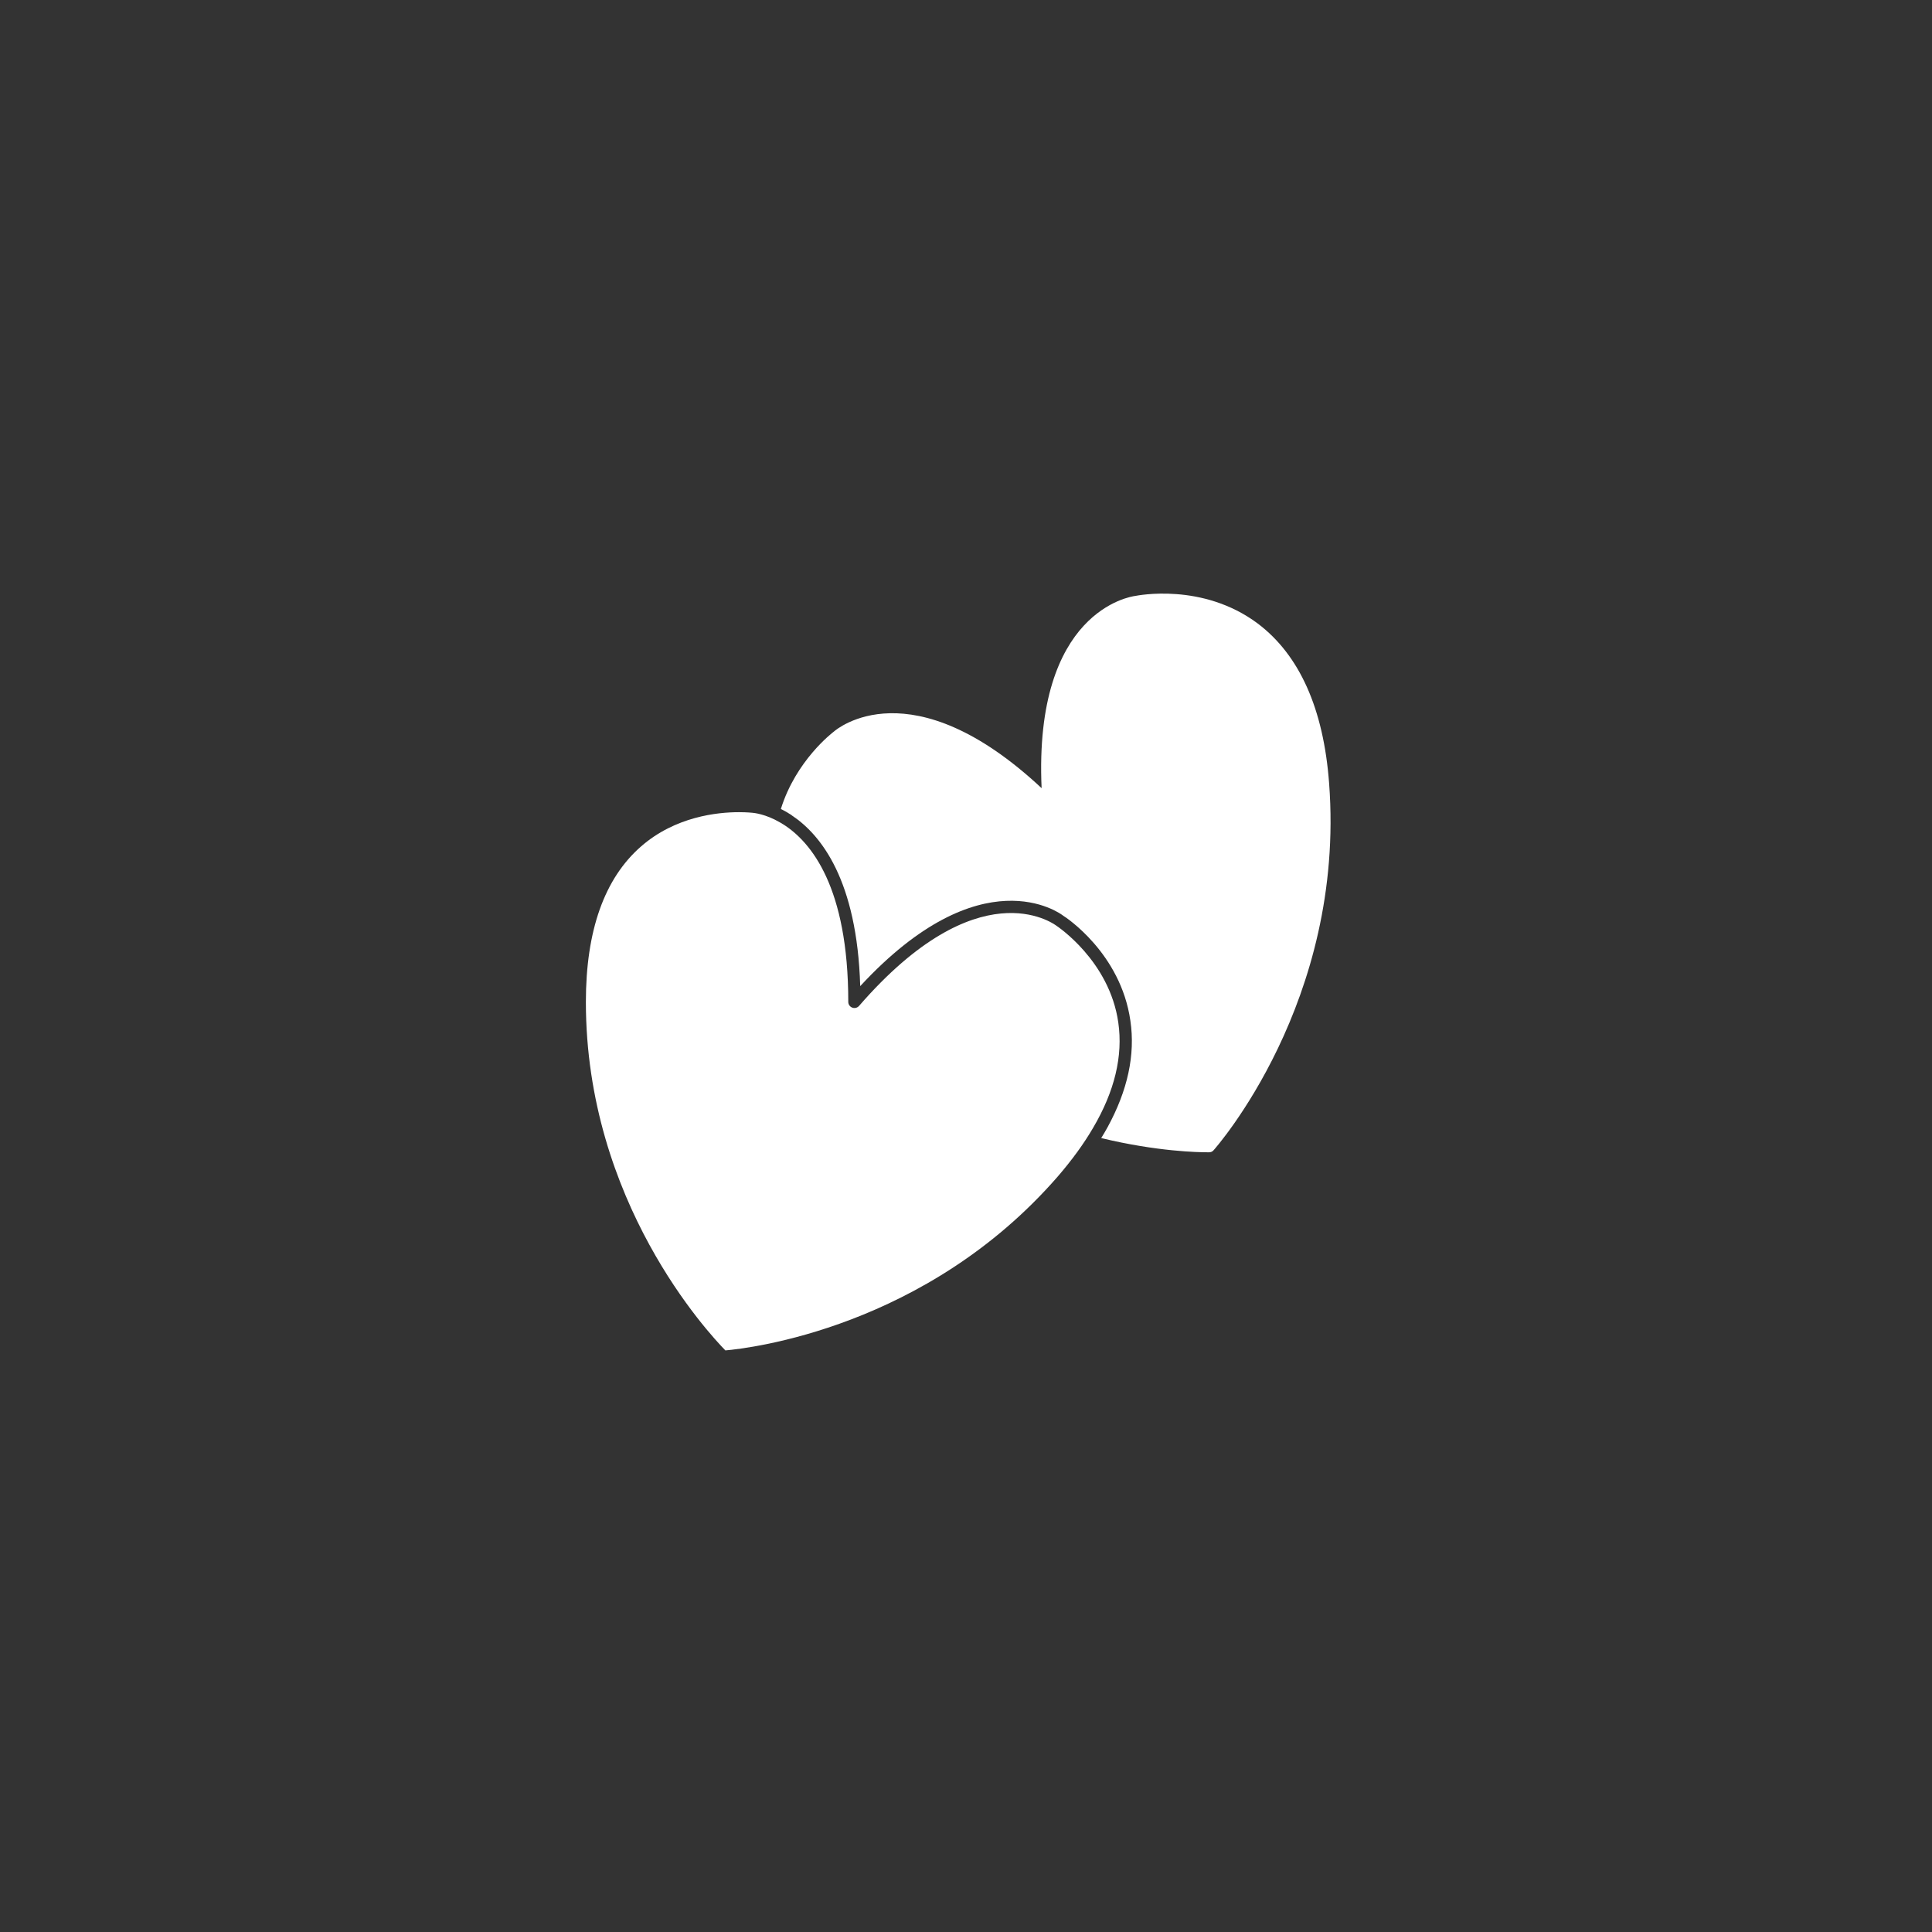 <svg xmlns="http://www.w3.org/2000/svg" xmlns:xlink="http://www.w3.org/1999/xlink" width="80" zoomAndPan="magnify" viewBox="0 0 60 60" height="80" preserveAspectRatio="xMidYMid meet" version="1.0"><rect x="0" y="0" width="60" height="60" fill="#333333" stroke="none"/><defs><clipPath id="f8400117a8"><path d="M 18.16 25 L 35 25 L 35 42 L 18.16 42 Z M 18.16 25 " clip-rule="nonzero"/></clipPath><clipPath id="d73de435ed"><path d="M 24 18.074 L 42 18.074 L 42 36 L 24 36 Z M 24 18.074 " clip-rule="nonzero"/></clipPath></defs><g clip-path="url(#f8400117a8)"><path fill="#ffffff" d="M 34.73 31.758 C 34.457 29.832 32.824 28.762 32.809 28.75 C 32.695 28.668 30.371 26.988 26.68 31.238 C 26.625 31.301 26.543 31.32 26.469 31.293 C 26.395 31.266 26.344 31.195 26.344 31.117 C 26.344 27.551 25.191 26.148 24.32 25.598 L 24.316 25.598 C 24.289 25.578 24.258 25.559 24.227 25.543 C 23.773 25.277 23.41 25.246 23.371 25.242 C 23.363 25.242 23.203 25.223 22.949 25.223 C 22.285 25.223 20.973 25.355 19.906 26.289 C 18.77 27.281 18.195 28.902 18.195 31.117 C 18.195 37.324 22.008 41.406 22.527 41.938 C 23.266 41.875 28.762 41.238 32.852 36.535 C 33.293 36.023 33.66 35.52 33.949 35.023 C 34.617 33.887 34.879 32.793 34.73 31.758 Z M 34.73 31.758 " fill-opacity="1" fill-rule="nonzero"/></g><g clip-path="url(#d73de435ed)"><path fill="#ffffff" d="M 41.277 24.328 C 41.105 22.008 40.355 20.34 39.059 19.363 C 37.344 18.082 35.32 18.496 35.25 18.508 C 35.117 18.527 32.102 18.965 32.348 24.477 C 28.297 20.695 25.984 22.641 25.898 22.719 C 25.848 22.758 24.719 23.617 24.25 25.125 C 24.359 25.176 24.473 25.242 24.586 25.316 C 24.586 25.316 24.586 25.316 24.586 25.32 C 25.496 25.922 26.617 27.332 26.715 30.625 C 30.477 26.559 32.922 28.359 33.023 28.441 C 33.086 28.477 34.805 29.598 35.105 31.699 C 35.262 32.758 35.02 33.863 34.398 35.004 C 34.336 35.117 34.27 35.23 34.199 35.344 C 35.949 35.766 37.23 35.785 37.5 35.785 C 37.527 35.785 37.543 35.785 37.551 35.785 C 37.602 35.785 37.652 35.766 37.688 35.723 C 37.727 35.68 41.789 31.109 41.277 24.328 Z M 41.277 24.328 " fill-opacity="1" fill-rule="nonzero"/></g></svg>
